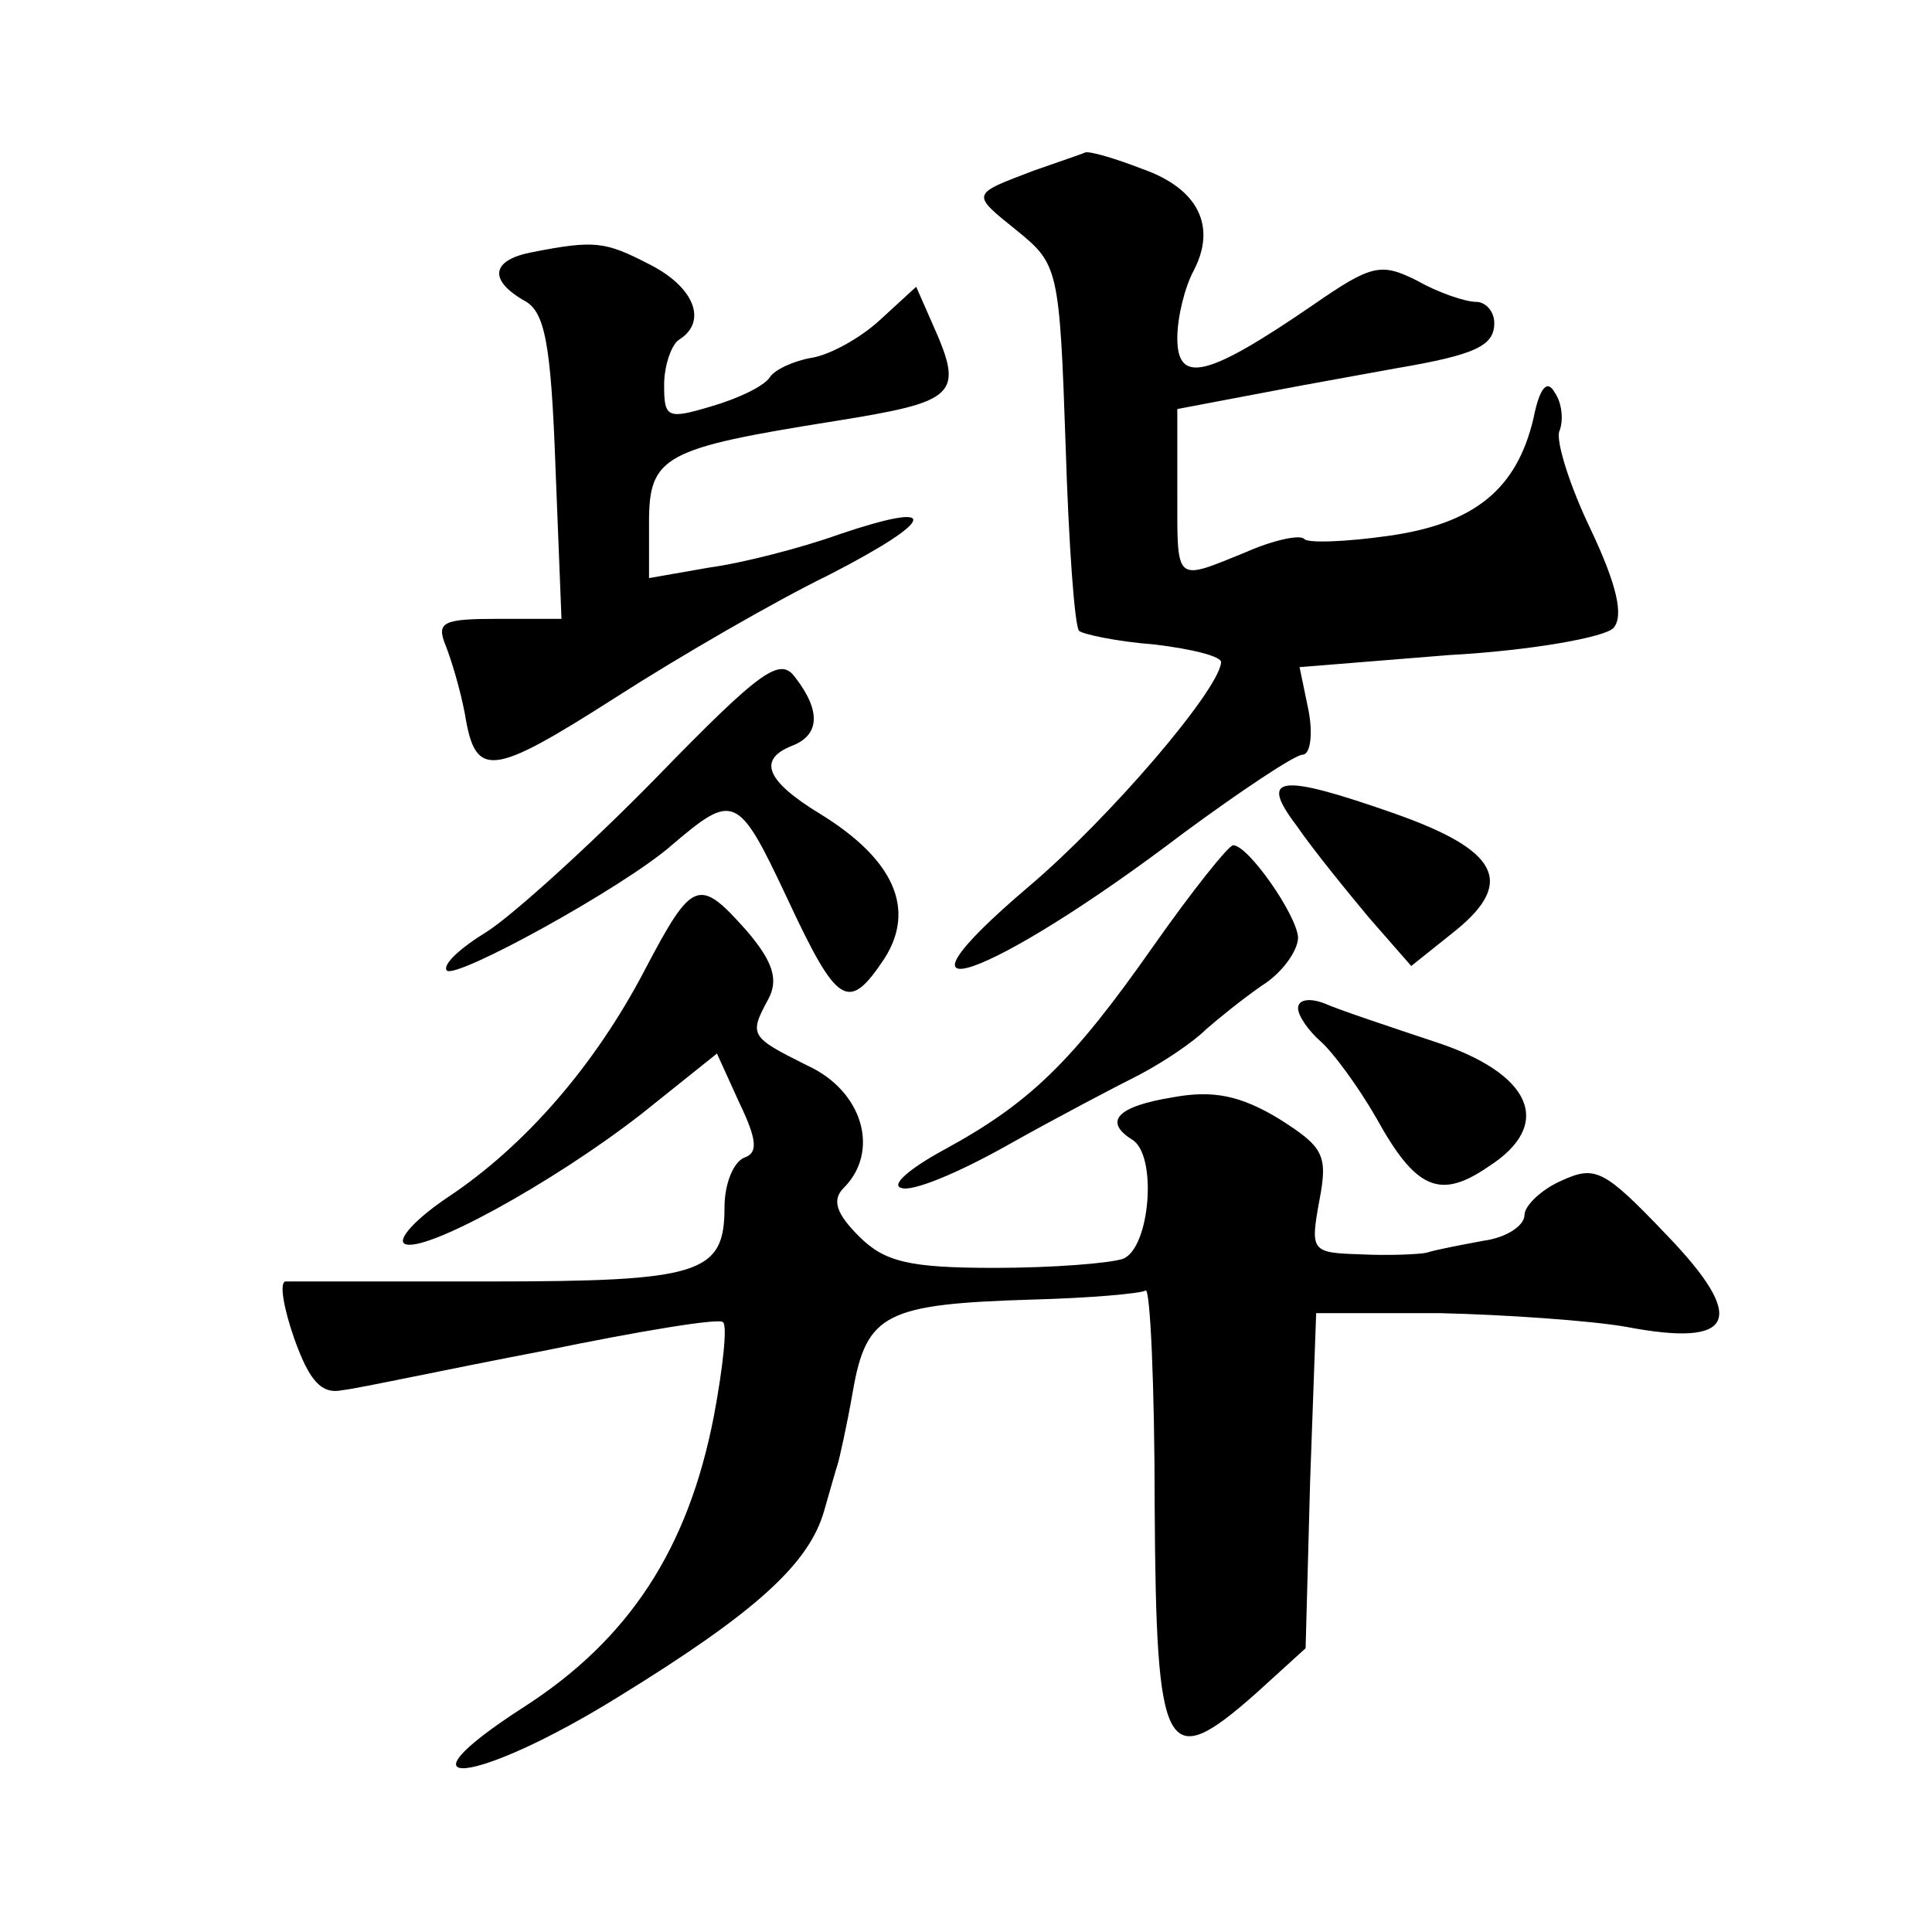 <?xml version="1.0" standalone="no"?>
<!DOCTYPE svg PUBLIC "-//W3C//DTD SVG 20010904//EN"
 "http://www.w3.org/TR/2001/REC-SVG-20010904/DTD/svg10.dtd">
<svg version="1.0" xmlns="http://www.w3.org/2000/svg"
 width="128pt" height="128pt" viewBox="0 0 128 128"
 preserveAspectRatio="xMidYMid meet">
<g transform="translate(0,128) scale(0.1,-0.1)"
fill="#0" stroke="none">
<path d="M685 1167 c-42 -16 -42 -15 -11 -40 27 -22 28 -25 32 -142 2 -65 6 -121
9 -123 2 -2 24 -7 50 -9 25 -3 45 -8 44 -12 -2 -19 -74 -103 -127 -148 -106 -90
-27 -63 102 35 38 28 74 52 79 52 5 0 7 13 4 29 l-6 29 99 8 c55 3 104 12 109 18
7 8 2 29 -15 65 -14 29 -23 58 -21 65 3 7 2 19 -3 26 -5 9 -10 3 -14 -17 -11 -47
-39 -70 -96 -78 -28 -4 -54 -5 -56 -2 -3 3 -21 -1 -39 -9 -47 -19 -45 -21 -45 40
l0 55 58 11 c31 6 71 13 87 16 53 9 65 15 65 30 0 8 -6 14 -12 14 -7 0 -25 6 -39
14 -24 12 -30 11 -69 -16 -70 -48 -90 -53 -90 -22 0 14 5 34 11 45 15 29 3 54 -34
67 -18 7 -35 12 -38 11 -2 -1 -17 -6 -34 -12z M353 1113 c-27 -5 -30 -18 -6 -32
14 -7 18 -28 21 -110 l4 -101 -42 0 c-36 0 -41 -2 -35 -17 4 -10 10 -30 13 -46
7 -43 17 -42 100 11 42 27 106 64 141 81 72 37 75 50 7 27 -25 -9 -64 -19 -86 -22
l-40 -7 0 37 c0 44 10 49 123 67 81 13 86 17 65 64 l-11 25 -24 -22 c-13 -12 -33
-23 -45 -25 -12 -2 -25 -8 -28 -13 -4 -6 -21 -14 -38 -19 -30 -9 -32 -8 -32 14
0 13 5 27 10 30 19 12 10 35 -20 50 -29 15 -36 16 -77 8z M435 765 c-44 -45 -95
-91 -112 -102 -18 -11 -30 -22 -27 -26 6 -6 117 55 149 83 41 35 44 34 76 -34 34
-73 41 -77 65 -41 21 33 6 66 -43 96 -36 22 -41 36 -18 45 18 7 19 23 2 45 -10
14 -22 6 -92 -66z M859 733 c11 -16 33 -43 48 -61 l28 -32 30 24 c39 32 27 53 -41
77 -77 27 -90 25 -65 -8z M764 653 c-54 -77 -82 -104 -139 -135 -22 -12 -35 -23
-28 -25 7 -3 38 10 70 28 32 18 72 39 88 47 17 9 36 22 44 30 8 7 24 20 37 29 13
8 24 23 24 32 -1 15 -33 61 -43 61 -3 0 -27 -30 -53 -67z M427 637 c-33 -63 -79
-116 -130 -150 -21 -14 -34 -28 -29 -31 12 -7 98 40 157 86 l50 40 15 -33 c12 -25
12 -33 3 -36 -7 -3 -13 -17 -13 -33 0 -44 -16 -49 -156 -49 -71 0 -132 0 -135 0
-4 -1 -1 -18 6 -38 10 -28 18 -37 32 -34 10 1 70 14 133 26 63 13 117 22 119 19
3 -2 0 -30 -6 -62 -17 -88 -56 -148 -126 -193 -90 -58 -32 -52 63 7 91 56 126 88
136 123 4 14 8 28 9 31 1 3 6 25 10 48 9 52 22 58 119 61 38 1 72 4 75 6 3 2 6
-63 6 -143 1 -166 7 -177 67 -124 l33 30 3 111 4 111 82 0 c44 -1 100 -5 123 -9
73 -14 81 5 27 61 -41 43 -47 46 -69 36 -14 -6 -25 -17 -25 -23 0 -7 -12 -15 -27
-17 -16 -3 -32 -6 -38 -8 -5 -1 -25 -2 -44 -1 -32 1 -33 2 -27 35 6 31 3 36 -27
55 -25 15 -43 19 -70 14 -37 -6 -46 -16 -27 -28 17 -10 12 -72 -6 -79 -9 -3 -47
-6 -85 -6 -57 0 -73 4 -90 21 -15 15 -18 24 -10 32 24 24 13 64 -24 81 -38 19 -39
20 -26 44 7 13 3 25 -14 45 -32 36 -36 35 -68 -26z M860 612 c0 -5 7 -15 15 -22
8 -7 25 -30 37 -51 26 -47 42 -54 74 -32 44 28 29 62 -36 83 -30 10 -63 21 -72
25 -10 4 -18 3 -18 -3z"/>
</g>
</svg>
